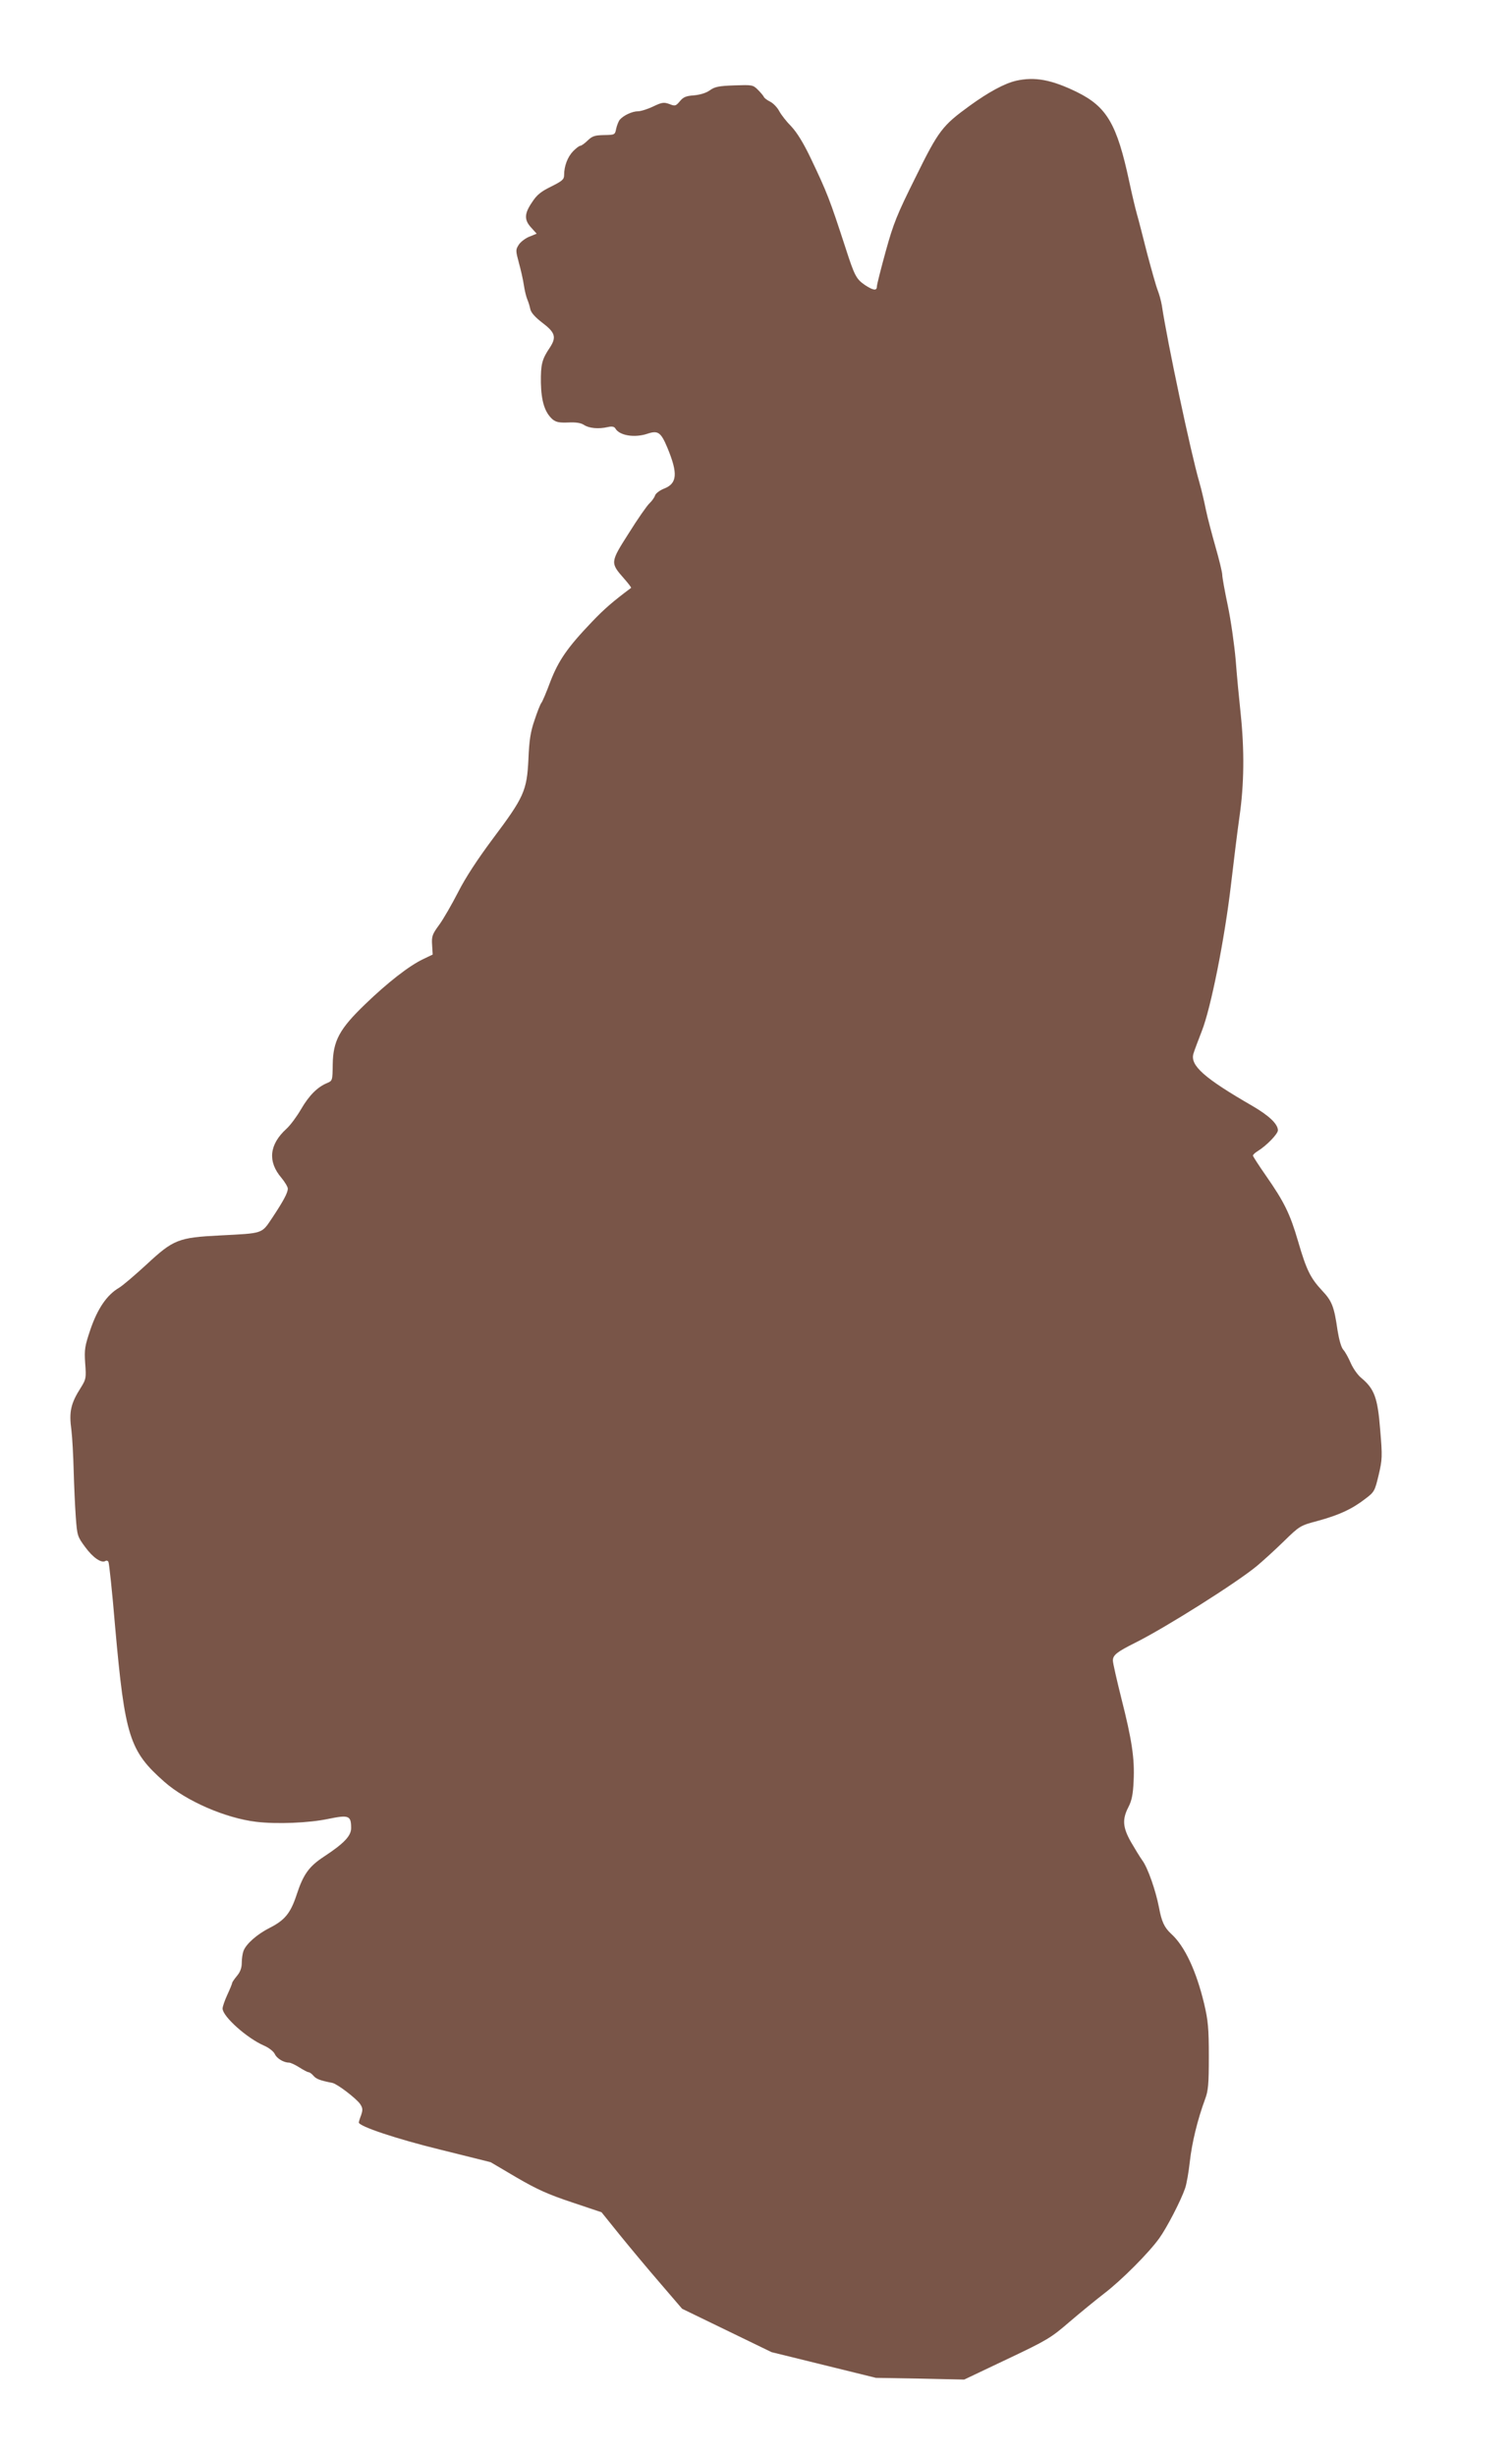 <?xml version="1.0" standalone="no"?>
<!DOCTYPE svg PUBLIC "-//W3C//DTD SVG 20010904//EN"
 "http://www.w3.org/TR/2001/REC-SVG-20010904/DTD/svg10.dtd">
<svg version="1.0" xmlns="http://www.w3.org/2000/svg"
 width="788pt" height="1280pt" viewBox="0 0 788 1280"
 preserveAspectRatio="xMidYMid meet">
<g transform="translate(0,1280) scale(0.1,-0.1)"
fill="#795548" stroke="none">
<path d="M5295 12379 c-60 -14 -143 -59 -241 -130 -143 -104 -162 -128 -283
-374 -96 -193 -115 -240 -155 -385 -25 -91 -46 -174 -46 -183 0 -24 -19 -21
-63 8 -45 31 -54 49 -101 195 -82 251 -94 284 -183 470 -37 77 -70 130 -99
161 -25 25 -53 61 -63 80 -10 19 -31 41 -47 49 -16 8 -31 19 -33 25 -2 5 -16
22 -31 37 -26 26 -30 26 -123 23 -81 -3 -102 -7 -128 -26 -20 -14 -50 -23 -83
-26 -41 -3 -55 -9 -73 -31 -21 -25 -25 -26 -55 -14 -28 10 -38 9 -84 -13 -29
-14 -65 -25 -79 -25 -30 0 -75 -21 -95 -44 -7 -9 -15 -30 -19 -48 -6 -31 -8
-31 -63 -32 -48 -1 -61 -5 -85 -28 -16 -16 -34 -28 -39 -28 -6 0 -22 -13 -37
-28 -29 -30 -47 -78 -47 -124 0 -23 -9 -31 -67 -60 -53 -26 -75 -43 -100 -82
-41 -60 -42 -92 -4 -133 l28 -31 -37 -15 c-21 -8 -46 -27 -56 -42 -17 -27 -17
-30 0 -94 10 -36 22 -88 26 -116 4 -27 12 -61 18 -75 6 -14 13 -37 16 -52 4
-18 26 -42 61 -69 69 -52 76 -76 41 -130 -42 -62 -48 -88 -47 -184 2 -96 20
-154 60 -190 18 -15 35 -19 82 -17 40 2 67 -2 83 -13 26 -17 75 -22 123 -11
22 5 34 3 40 -7 21 -37 99 -50 166 -28 56 19 71 9 105 -72 56 -135 52 -187
-18 -214 -22 -9 -42 -24 -46 -35 -3 -10 -16 -29 -29 -41 -13 -12 -62 -82 -108
-156 -97 -152 -97 -154 -25 -236 22 -25 39 -47 37 -49 -95 -71 -138 -108 -204
-177 -128 -134 -174 -201 -217 -312 -20 -54 -41 -104 -47 -111 -5 -6 -21 -46
-35 -89 -21 -60 -28 -105 -32 -204 -8 -164 -23 -198 -186 -415 -79 -106 -142
-202 -180 -277 -33 -64 -77 -141 -99 -171 -36 -49 -40 -60 -37 -105 l3 -50
-50 -24 c-72 -34 -185 -122 -302 -235 -134 -129 -167 -190 -169 -314 -1 -83
-1 -85 -30 -97 -50 -21 -93 -64 -135 -136 -22 -38 -56 -84 -76 -102 -90 -82
-99 -171 -26 -256 18 -22 33 -47 33 -56 0 -22 -24 -66 -81 -152 -57 -85 -45
-80 -274 -92 -216 -11 -241 -21 -382 -152 -60 -55 -124 -110 -143 -121 -63
-37 -111 -108 -148 -215 -30 -89 -33 -105 -28 -179 6 -76 4 -83 -22 -125 -53
-83 -63 -126 -50 -221 5 -40 10 -136 12 -213 2 -77 7 -185 11 -241 7 -98 9
-103 49 -157 40 -55 84 -85 105 -73 5 4 13 2 16 -4 4 -6 20 -158 35 -338 51
-574 75 -648 256 -808 114 -101 320 -190 479 -209 108 -13 275 -6 375 15 108
22 120 18 120 -48 0 -41 -38 -80 -141 -148 -78 -51 -108 -92 -143 -199 -32
-97 -62 -133 -141 -173 -65 -33 -122 -83 -136 -120 -5 -13 -9 -41 -9 -62 0
-26 -8 -48 -25 -68 -14 -17 -25 -33 -25 -37 0 -3 -11 -31 -25 -61 -14 -30 -25
-63 -25 -72 0 -41 126 -154 215 -193 26 -11 51 -31 57 -44 10 -23 46 -45 74
-45 8 0 32 -11 54 -25 22 -14 43 -25 48 -25 5 0 17 -8 26 -19 15 -17 34 -24
99 -37 26 -6 124 -81 144 -110 14 -21 14 -31 5 -58 -7 -18 -12 -35 -12 -38 0
-20 197 -86 426 -142 l261 -65 134 -79 c108 -63 166 -89 289 -130 l155 -52 95
-118 c52 -64 146 -177 210 -251 l115 -134 233 -113 233 -113 272 -67 272 -67
230 -4 230 -5 223 106 c209 99 229 111 325 194 56 48 138 115 182 149 89 68
232 211 287 288 39 54 112 195 134 259 8 22 19 85 25 140 11 99 40 218 79 324
17 45 20 78 20 225 0 146 -4 187 -24 272 -41 172 -101 301 -171 365 -37 34
-51 64 -65 140 -17 87 -58 205 -86 243 -13 18 -39 61 -60 97 -43 76 -46 118
-13 182 17 33 24 65 27 135 6 118 -9 215 -64 432 -24 96 -44 184 -44 196 0 29
20 45 118 94 158 79 527 312 632 399 30 25 93 82 140 128 84 82 86 83 180 108
109 30 175 60 245 114 48 36 50 41 70 124 19 81 20 96 8 237 -13 166 -30 212
-98 269 -19 15 -43 50 -55 77 -12 28 -29 59 -39 70 -11 12 -22 52 -30 100 -18
126 -29 154 -81 209 -61 66 -81 106 -125 257 -42 144 -73 206 -167 341 -37 53
-68 101 -68 105 0 5 11 15 24 23 47 29 106 90 106 109 0 33 -47 77 -133 127
-251 145 -326 211 -307 273 4 14 24 67 43 116 48 121 119 480 152 760 14 121
34 283 45 360 24 167 26 345 6 535 -8 74 -20 200 -26 280 -7 80 -25 207 -41
283 -16 76 -29 148 -29 161 0 13 -16 79 -35 145 -19 67 -42 154 -50 193 -8 40
-23 105 -34 143 -45 155 -167 731 -196 924 -4 24 -14 59 -21 77 -8 19 -32 105
-55 191 -22 87 -46 181 -54 208 -8 28 -26 104 -40 170 -64 298 -116 388 -272
465 -133 65 -220 81 -318 59z"/>
</g>
</svg>
